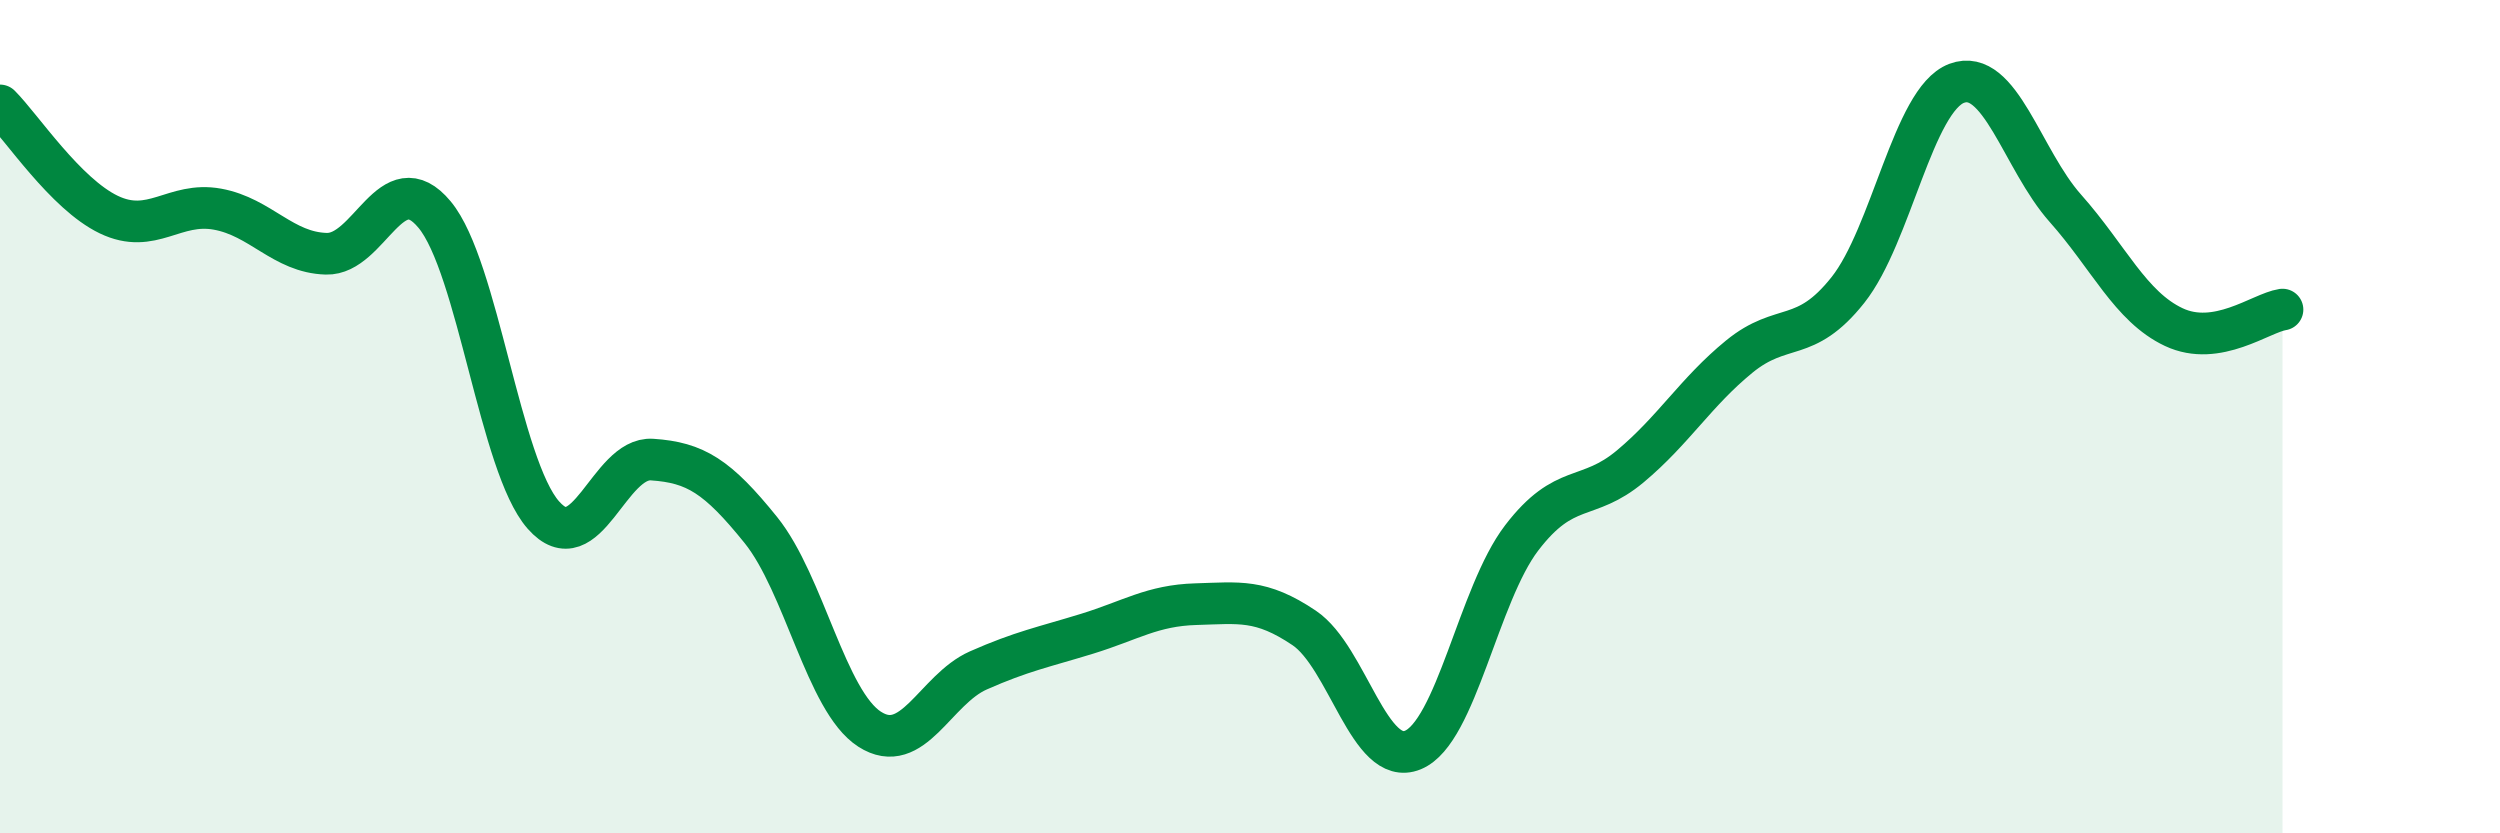 
    <svg width="60" height="20" viewBox="0 0 60 20" xmlns="http://www.w3.org/2000/svg">
      <path
        d="M 0,2.53 C 0.52,3.05 1.57,4.65 2.61,5.15 C 3.65,5.65 4.18,4.83 5.22,5.02 C 6.26,5.21 6.79,6.06 7.83,6.09 C 8.87,6.12 9.39,3.9 10.43,5.15 C 11.47,6.4 12,11.18 13.04,12.36 C 14.08,13.54 14.61,10.96 15.65,11.03 C 16.69,11.1 17.22,11.43 18.26,12.72 C 19.3,14.01 19.83,16.83 20.87,17.5 C 21.91,18.17 22.44,16.55 23.48,16.09 C 24.52,15.63 25.05,15.53 26.09,15.21 C 27.13,14.89 27.66,14.53 28.7,14.5 C 29.74,14.47 30.26,14.37 31.3,15.07 C 32.34,15.77 32.87,18.43 33.91,18 C 34.95,17.57 35.48,14.27 36.52,12.91 C 37.56,11.55 38.09,12.06 39.13,11.19 C 40.17,10.32 40.7,9.41 41.74,8.56 C 42.78,7.71 43.31,8.27 44.35,6.96 C 45.39,5.65 45.92,2.39 46.96,2 C 48,1.61 48.53,3.83 49.57,5 C 50.61,6.17 51.13,7.36 52.17,7.85 C 53.21,8.34 54.26,7.51 54.78,7.43L54.78 20L0 20Z"
        fill="#008740"
        opacity="0.1"
        stroke-linecap="round"
        stroke-linejoin="round"
      />
      <path
        d="M 0,2.53 C 0.52,3.05 1.57,4.65 2.61,5.15 C 3.65,5.65 4.18,4.83 5.22,5.02 C 6.26,5.21 6.79,6.06 7.83,6.09 C 8.87,6.12 9.39,3.9 10.43,5.15 C 11.47,6.4 12,11.18 13.04,12.36 C 14.08,13.54 14.61,10.96 15.65,11.03 C 16.69,11.1 17.22,11.43 18.26,12.72 C 19.3,14.01 19.83,16.83 20.87,17.5 C 21.91,18.17 22.44,16.55 23.48,16.09 C 24.52,15.63 25.05,15.53 26.09,15.21 C 27.13,14.89 27.66,14.53 28.7,14.5 C 29.74,14.47 30.26,14.37 31.3,15.07 C 32.34,15.77 32.87,18.43 33.91,18 C 34.95,17.57 35.48,14.27 36.52,12.91 C 37.56,11.55 38.09,12.06 39.13,11.19 C 40.17,10.32 40.7,9.41 41.74,8.56 C 42.78,7.71 43.31,8.27 44.35,6.96 C 45.39,5.65 45.92,2.39 46.96,2 C 48,1.61 48.53,3.83 49.57,5 C 50.61,6.17 51.13,7.36 52.17,7.85 C 53.21,8.34 54.26,7.51 54.78,7.43"
        stroke="#008740"
        stroke-width="1"
        fill="none"
        stroke-linecap="round"
        stroke-linejoin="round"
      />
    </svg>
  